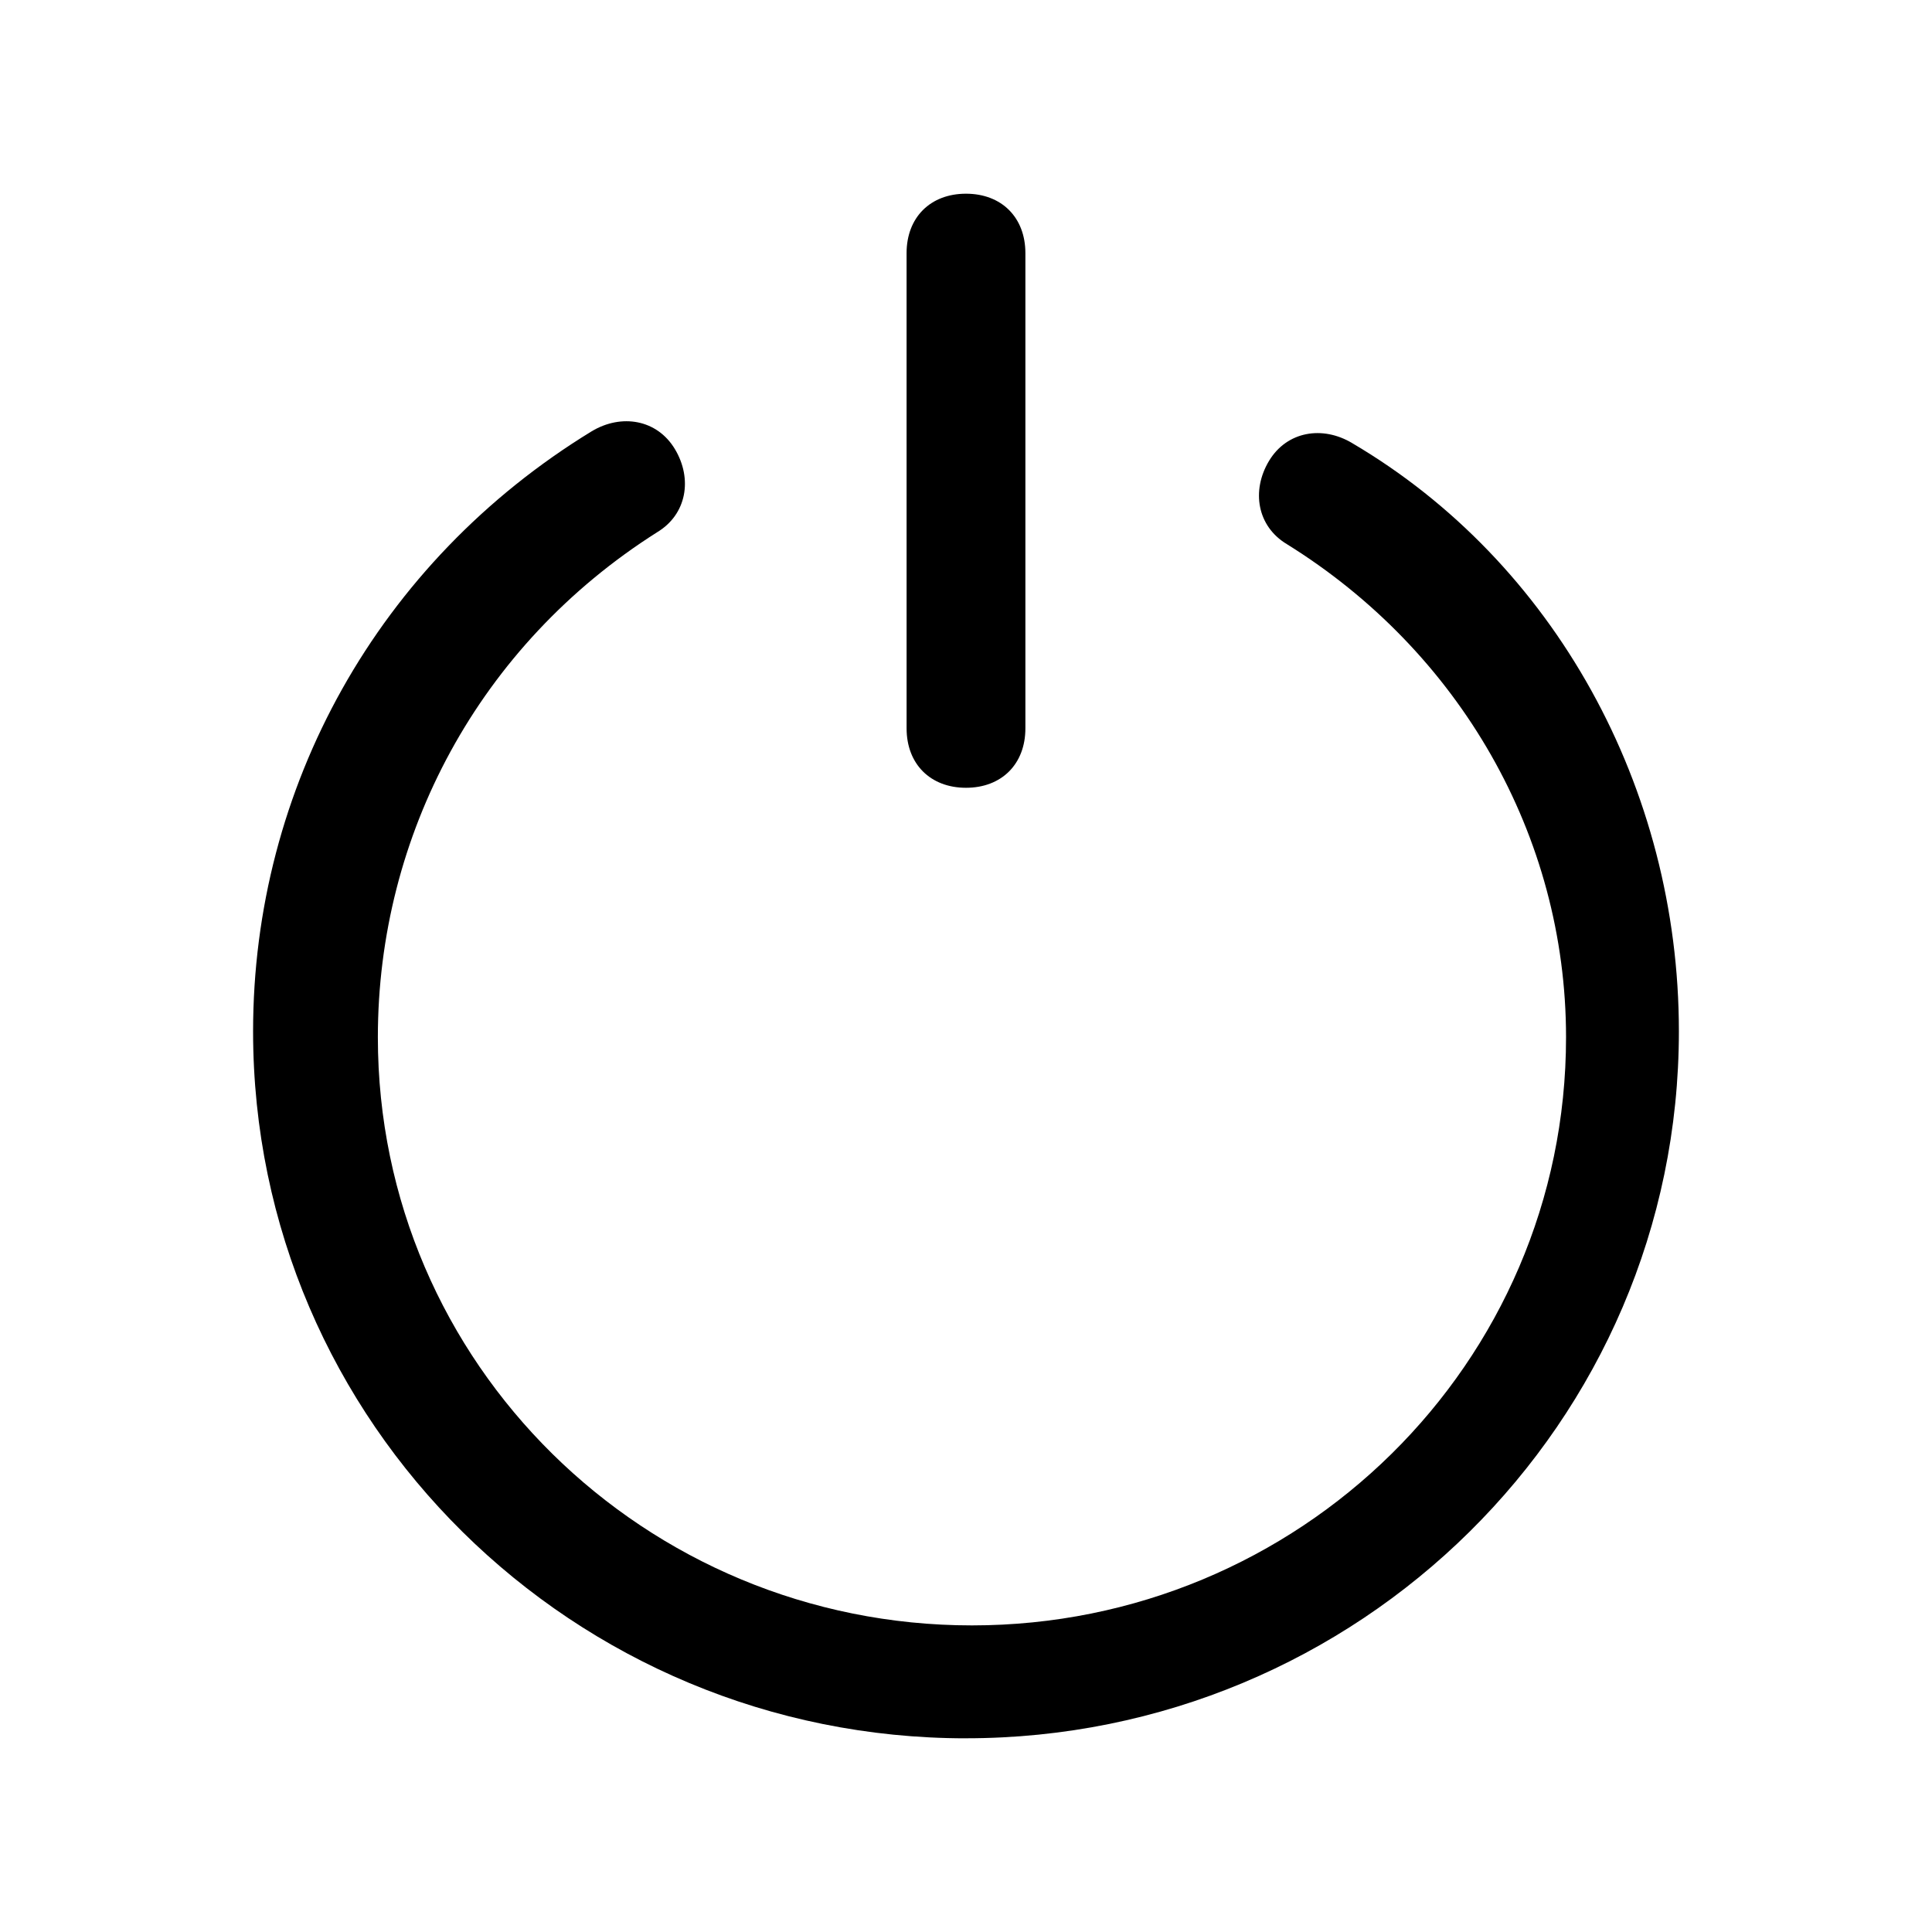 <?xml version="1.0" encoding="UTF-8"?>
<!-- Uploaded to: SVG Repo, www.svgrepo.com, Generator: SVG Repo Mixer Tools -->
<svg fill="#000000" width="800px" height="800px" version="1.1" viewBox="144 144 512 512" xmlns="http://www.w3.org/2000/svg">
 <g>
  <path d="m400 604.67c-103.91 0-188.93-83.445-188.93-187.36 0-64.551 33.062-124.38 89.742-159.02 7.871-4.723 17.32-3.148 22.043 4.723 4.723 7.871 3.148 17.32-4.723 22.043-47.23 29.914-73.996 80.293-73.996 133.82 0 86.594 70.848 155.87 157.44 155.87s157.44-69.273 157.44-155.87c0-53.531-28.34-102.34-73.996-130.68-7.871-4.723-9.445-14.168-4.723-22.043 4.723-7.871 14.168-9.445 22.043-4.723 53.52 31.488 86.582 91.316 86.582 155.87 0 103.91-85.016 187.36-188.93 187.36z"/>
  <path d="m400 352.77c-9.445 0-15.742-6.297-15.742-15.742l-0.004-125.95c0-9.445 6.297-15.742 15.742-15.742 9.445 0 15.742 6.297 15.742 15.742v125.95c0.004 9.445-6.293 15.742-15.738 15.742z"/>
 </g>
</svg>